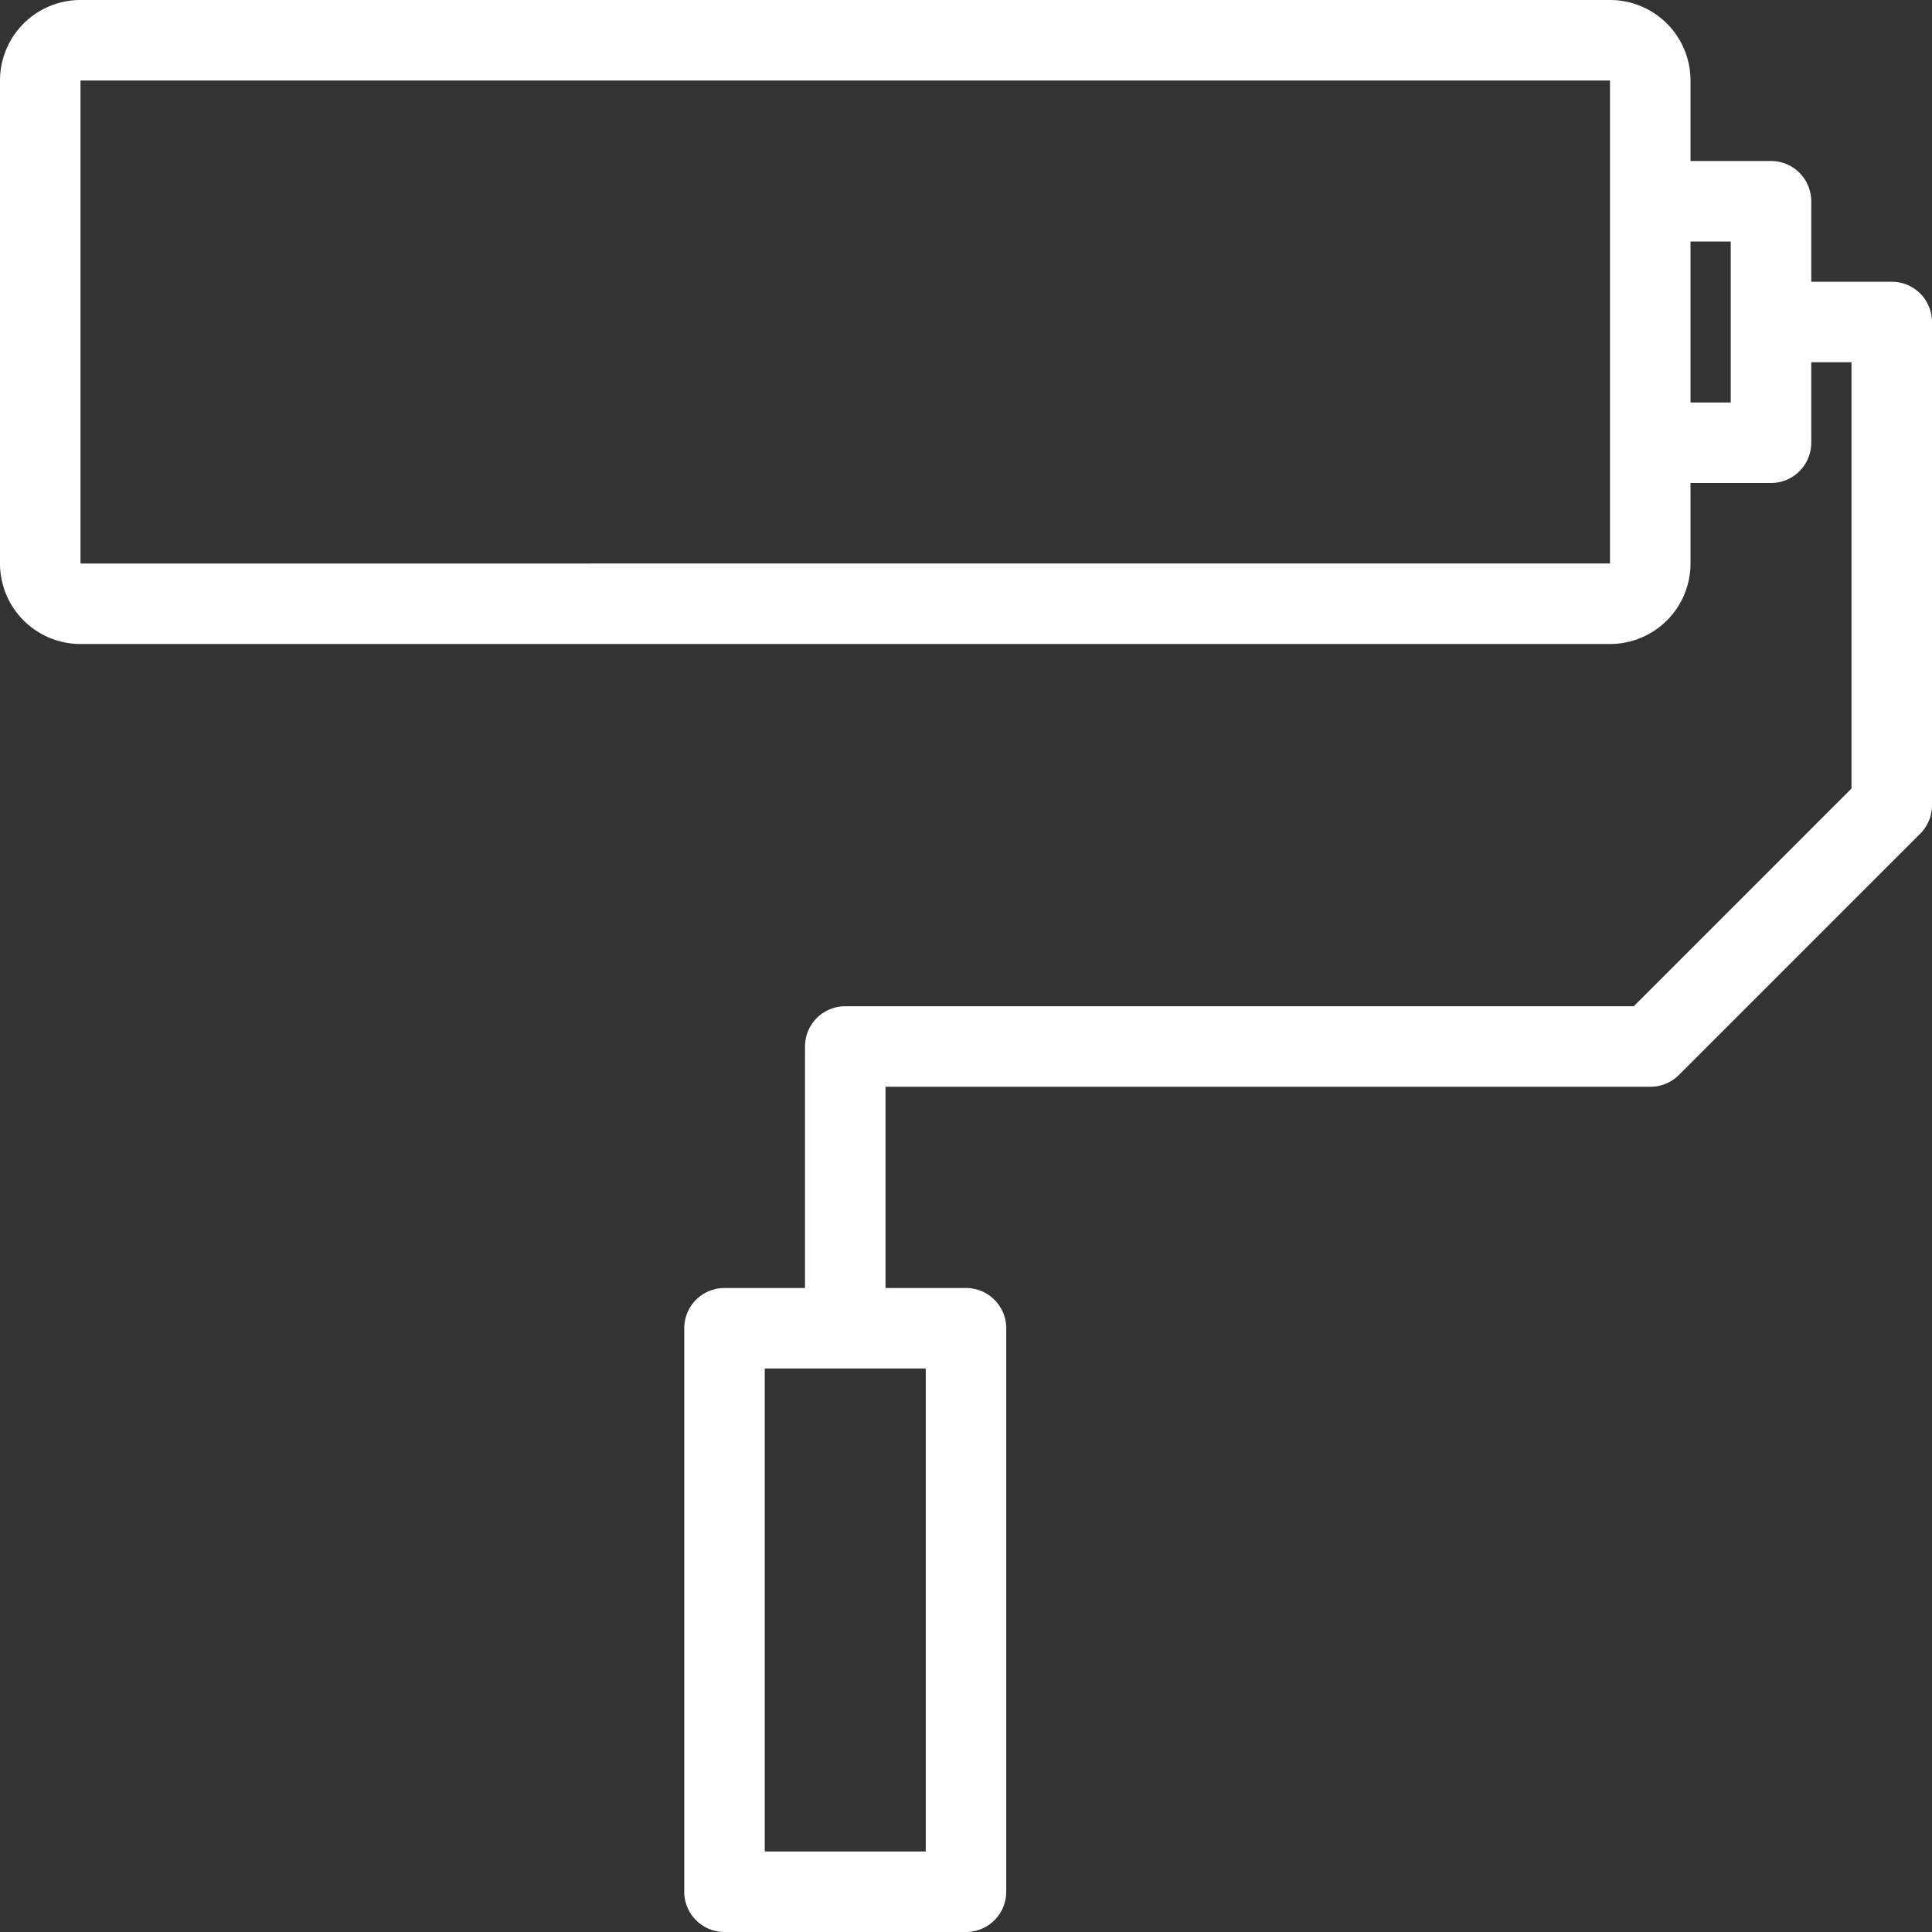 <?xml version="1.0" encoding="UTF-8"?> <svg xmlns="http://www.w3.org/2000/svg" viewBox="0 0 48 48"><rect x="0" y="0" width="48" height="48" fill="#333333" stroke="none"/><path d="M47 7h-2V5a1 1 0 0 0-1-1h-2V2a2 2 0 0 0-2-2H2a2 2 0 0 0-2 2v12a2 2 0 0 0 2 2h38a2 2 0 0 0 2-2v-2h2a1 1 0 0 0 1-1V9h1v10.59L40.59 25H21a1 1 0 0 0-1 1v6h-2a1 1 0 0 0-1 1v14a1 1 0 0 0 1 1h6a1 1 0 0 0 1-1V33a1 1 0 0 0-1-1h-2v-5h19a1 1 0 0 0 .71-.29l6-6A1 1 0 0 0 48 20V8a1 1 0 0 0-1-1Zm-7 7H2V2h38Zm3-4h-1V6h1ZM23 34v12h-4V34Z" data-name="38-Roller" fill="#ffffff" class="fill-000000"></path></svg> 